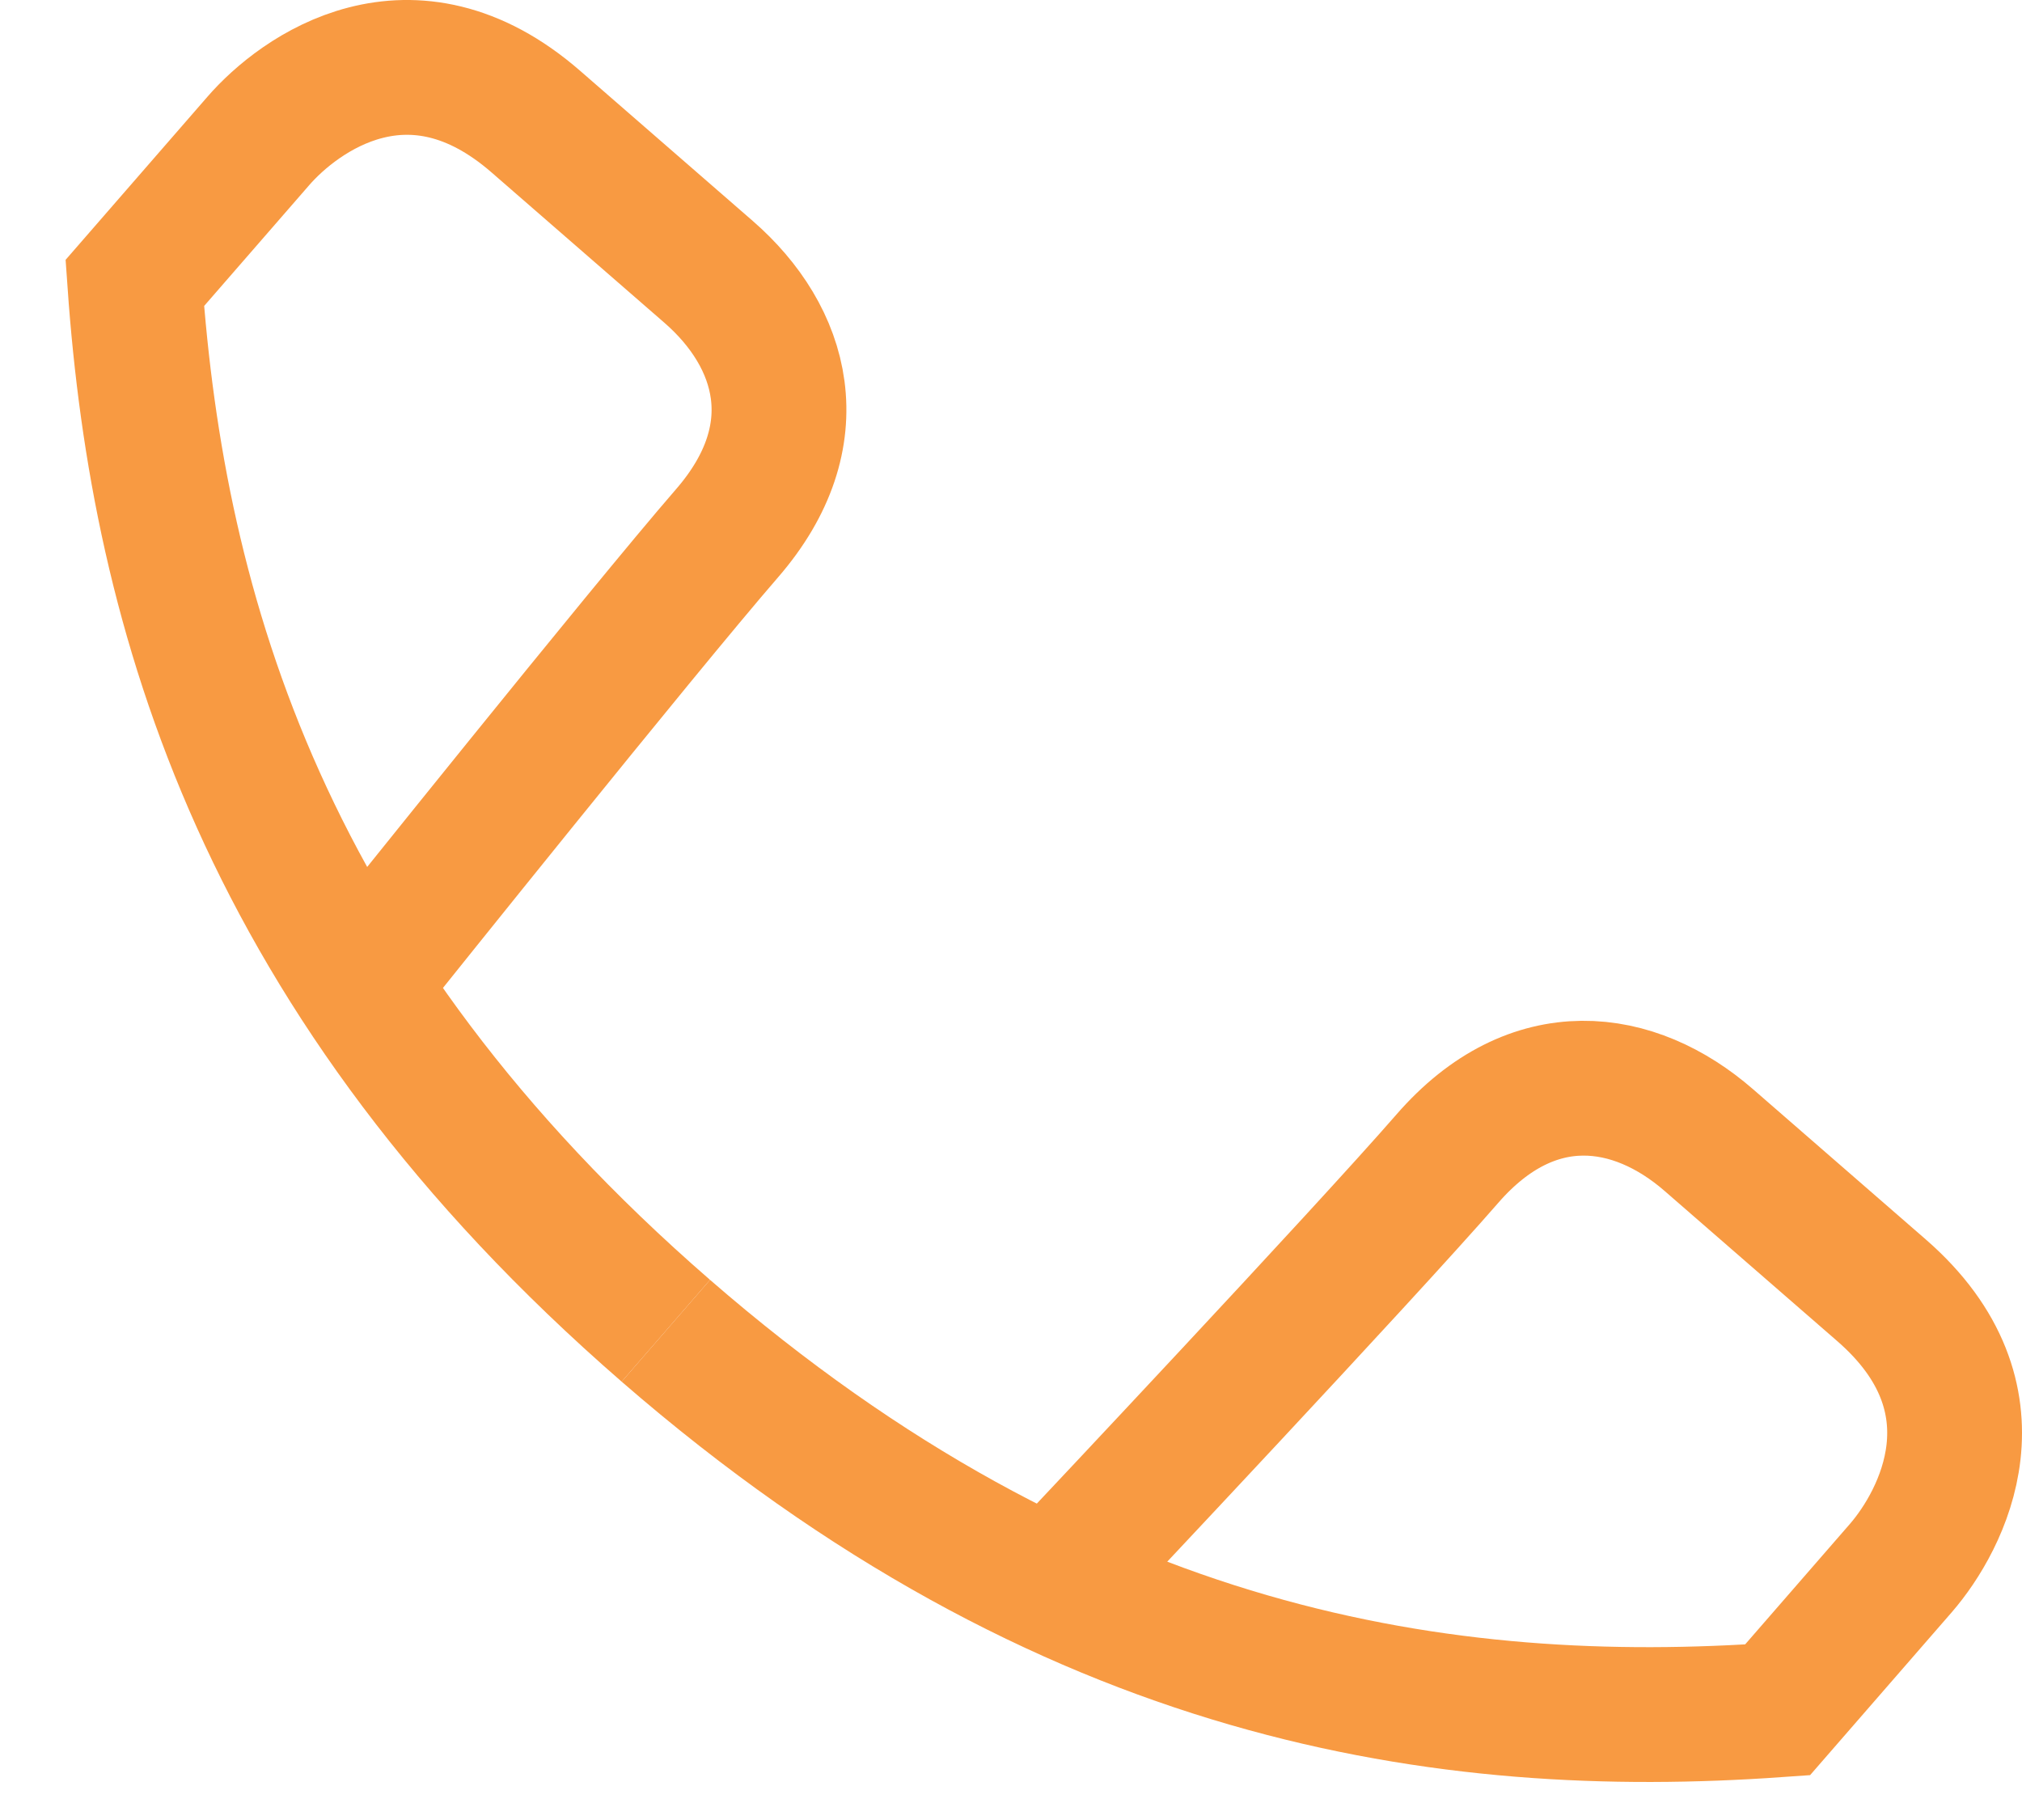 <svg xmlns="http://www.w3.org/2000/svg" width="30" height="27" viewBox="0 0 30 27" fill="none"><path d="M9.879 19.742C15.844 24.922 21.468 25.711 26.373 25.366L28.203 23.262C28.816 22.554 29.769 20.752 27.915 19.141C26.06 17.529 25.353 16.913 25.353 16.913C24.248 15.952 22.742 15.731 21.475 17.188C20.208 18.644 15.967 23.145 15.967 23.145" stroke="#F89A42" stroke-width="2" stroke-miterlimit="10"></path><path d="M9.879 19.742C3.914 14.562 2.345 9.101 2 4.198L3.83 2.094C4.442 1.387 6.096 0.19 7.951 1.805L10.513 4.033C11.618 4.994 12.051 6.454 10.787 7.911C9.524 9.368 5.656 14.2 5.656 14.2" stroke="#F89A42" stroke-width="2" stroke-miterlimit="10"></path></svg>
